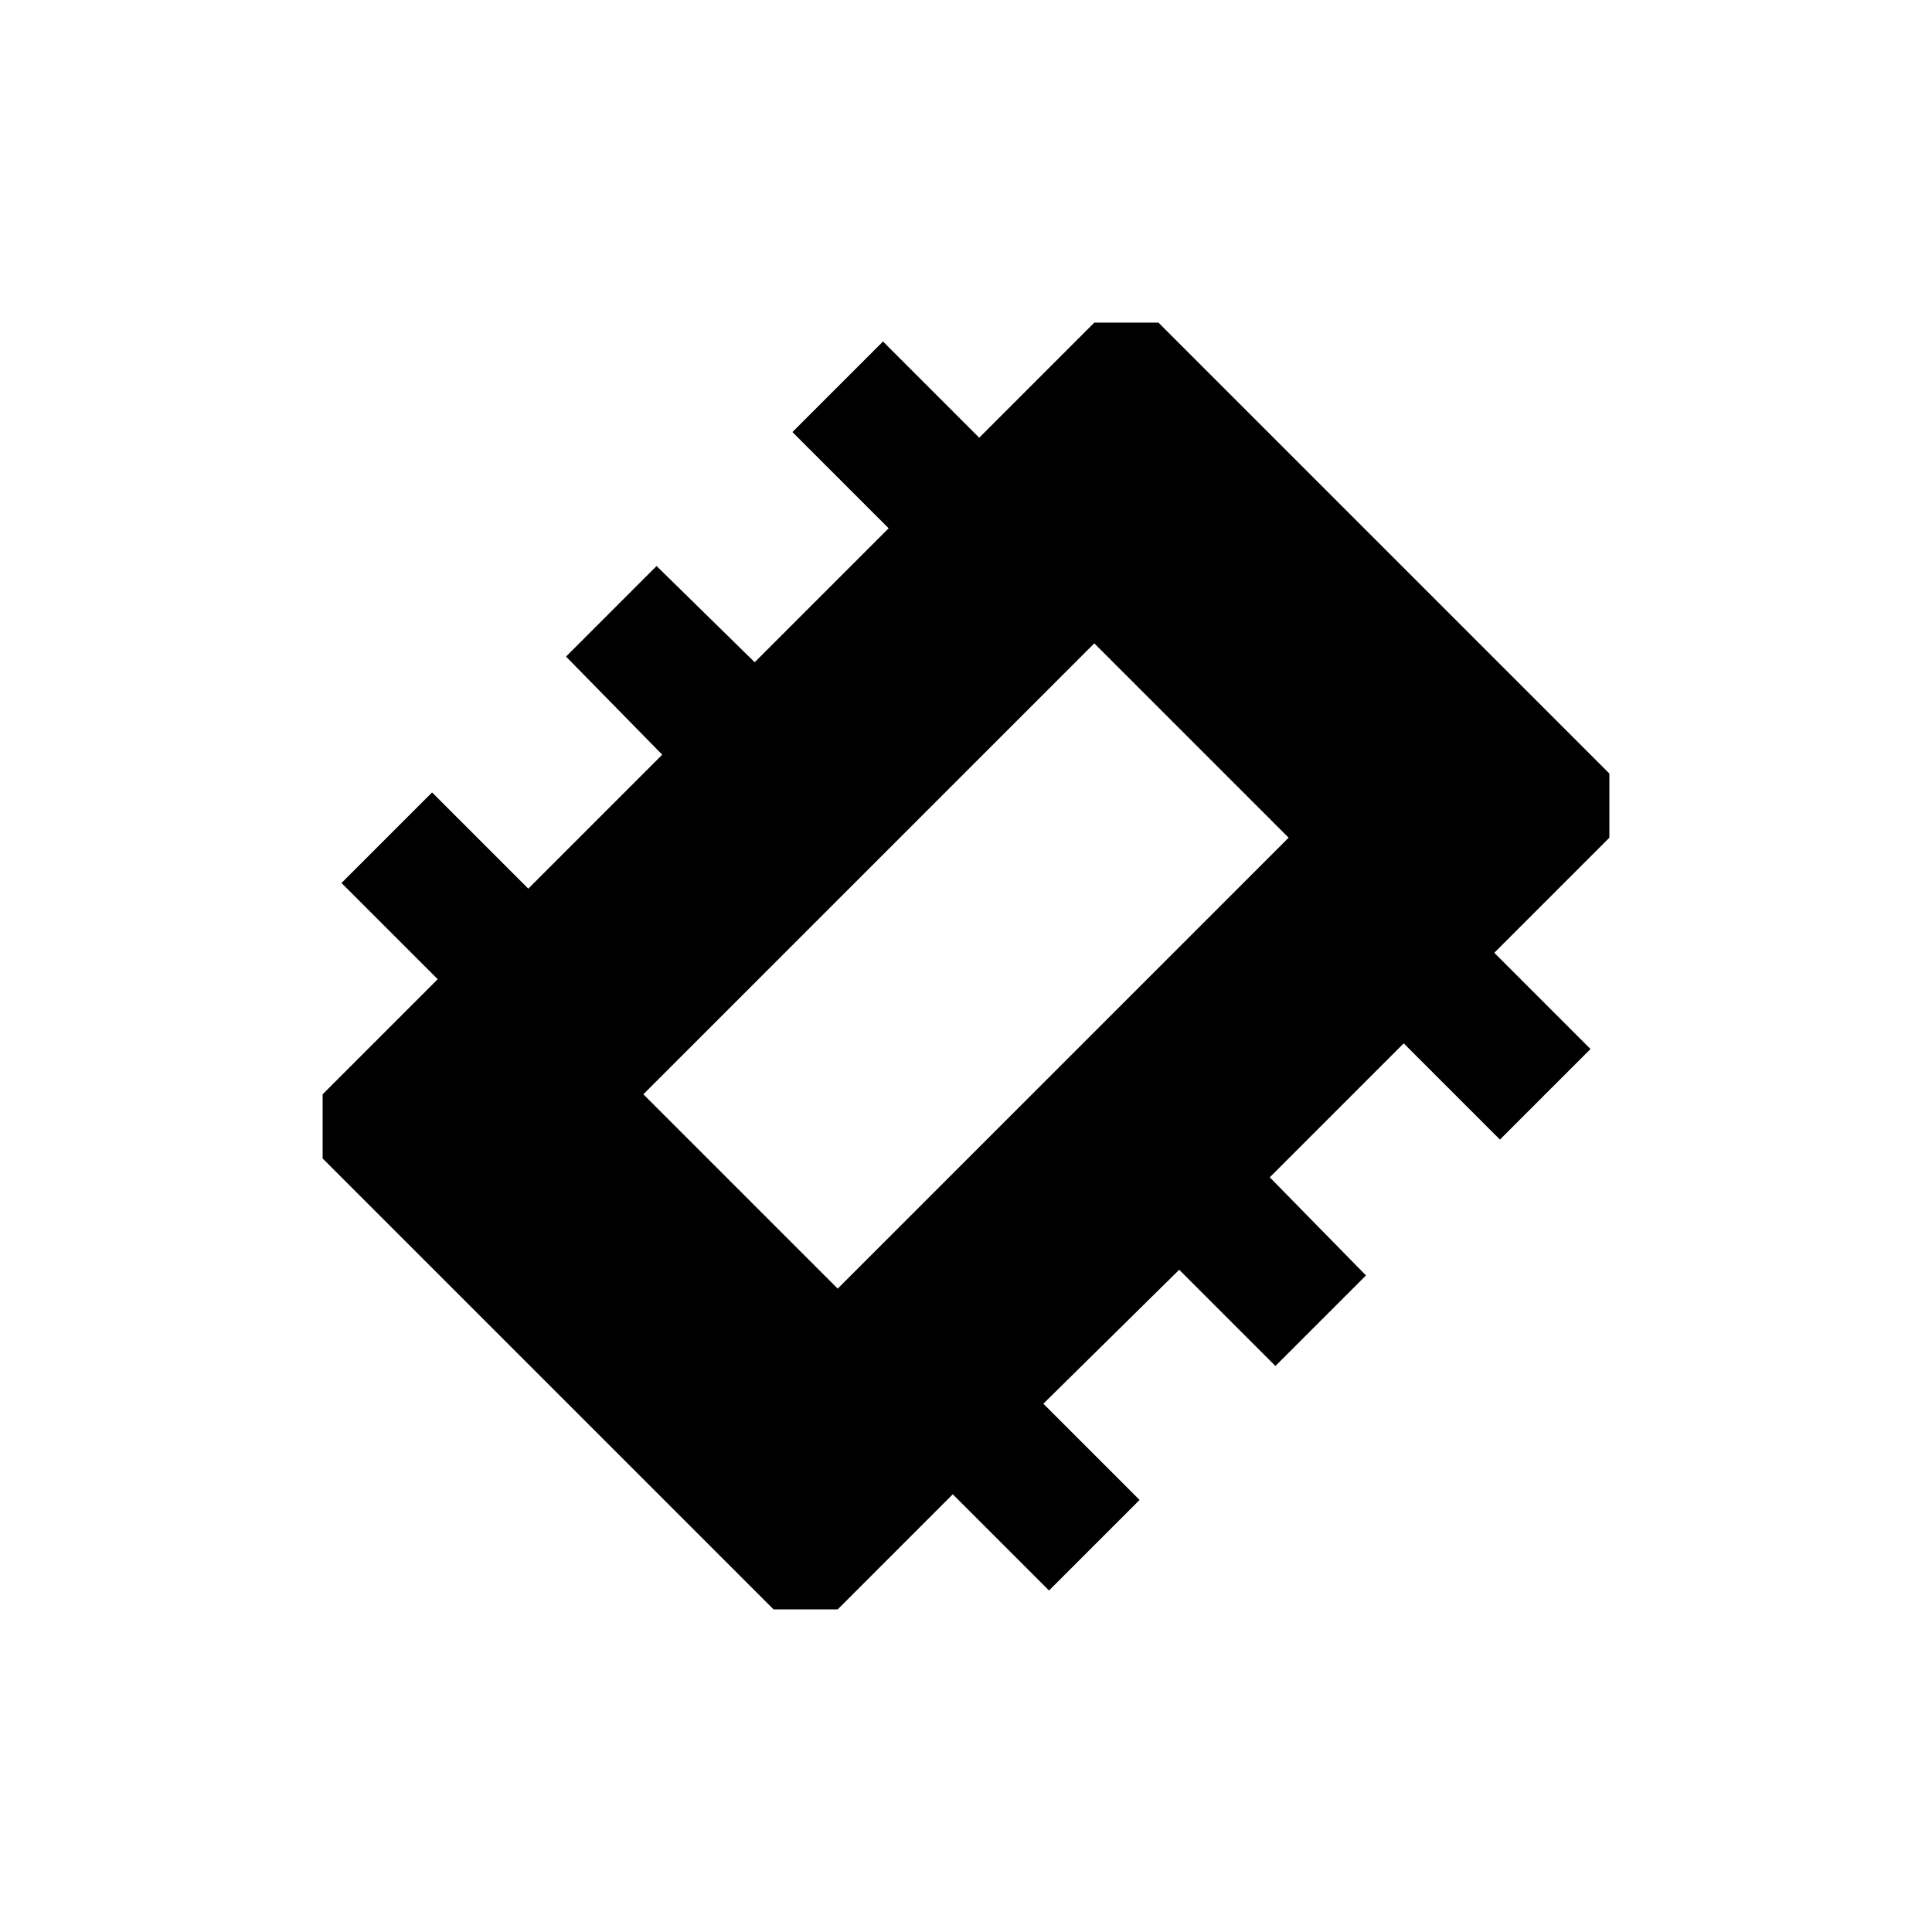 <?xml version="1.0" encoding="UTF-8" standalone="no"?>
<svg
   version="1.1"
   viewBox="0 -64 1024 1024"
   width="512"
   height="512"
   id="svg998"
   sodipodi:docname="mech_system.svg"
   inkscape:version="1.2.2 (732a01da63, 2022-12-09)"
   xmlns:inkscape="http://www.inkscape.org/namespaces/inkscape"
   xmlns:sodipodi="http://sodipodi.sourceforge.net/DTD/sodipodi-0.dtd"
   xmlns="http://www.w3.org/2000/svg"
   xmlns:svg="http://www.w3.org/2000/svg">
  <defs
     id="defs1002" />
  <sodipodi:namedview
     id="namedview1000"
     pagecolor="#ffffff"
     bordercolor="#000000"
     borderopacity="0.25"
     inkscape:showpageshadow="2"
     inkscape:pageopacity="0.0"
     inkscape:pagecheckerboard="0"
     inkscape:deskcolor="#d1d1d1"
     showgrid="false"
     inkscape:zoom="1.6191406"
     inkscape:cx="236.23643"
     inkscape:cy="256.30881"
     inkscape:window-width="1920"
     inkscape:window-height="1009"
     inkscape:window-x="-8"
     inkscape:window-y="-8"
     inkscape:window-maximized="1"
     inkscape:current-layer="svg998" />
  <g
     transform="matrix(1,0,0,-1,0,896)"
     id="g996">
    <path
       fill="currentColor"
       d="m 580,789 -61,-61 -51,51 -48,-48 51,-51 -71,-71 -52,51 -48,-48 51,-52 -71,-71 -51,51 -48,-48 51,-51 -61,-61 V 346 L 410,107 h 34 l 61,61 51,-51 48,48 -51,51 72,71 51,-51 48,48 -51,52 71,71 51,-51 48,48 -51,51 61,61 v 34 L 614,789 Z M 580,619 683,516 444,277 341,380 Z"
       id="path994" />
  </g>
</svg>
